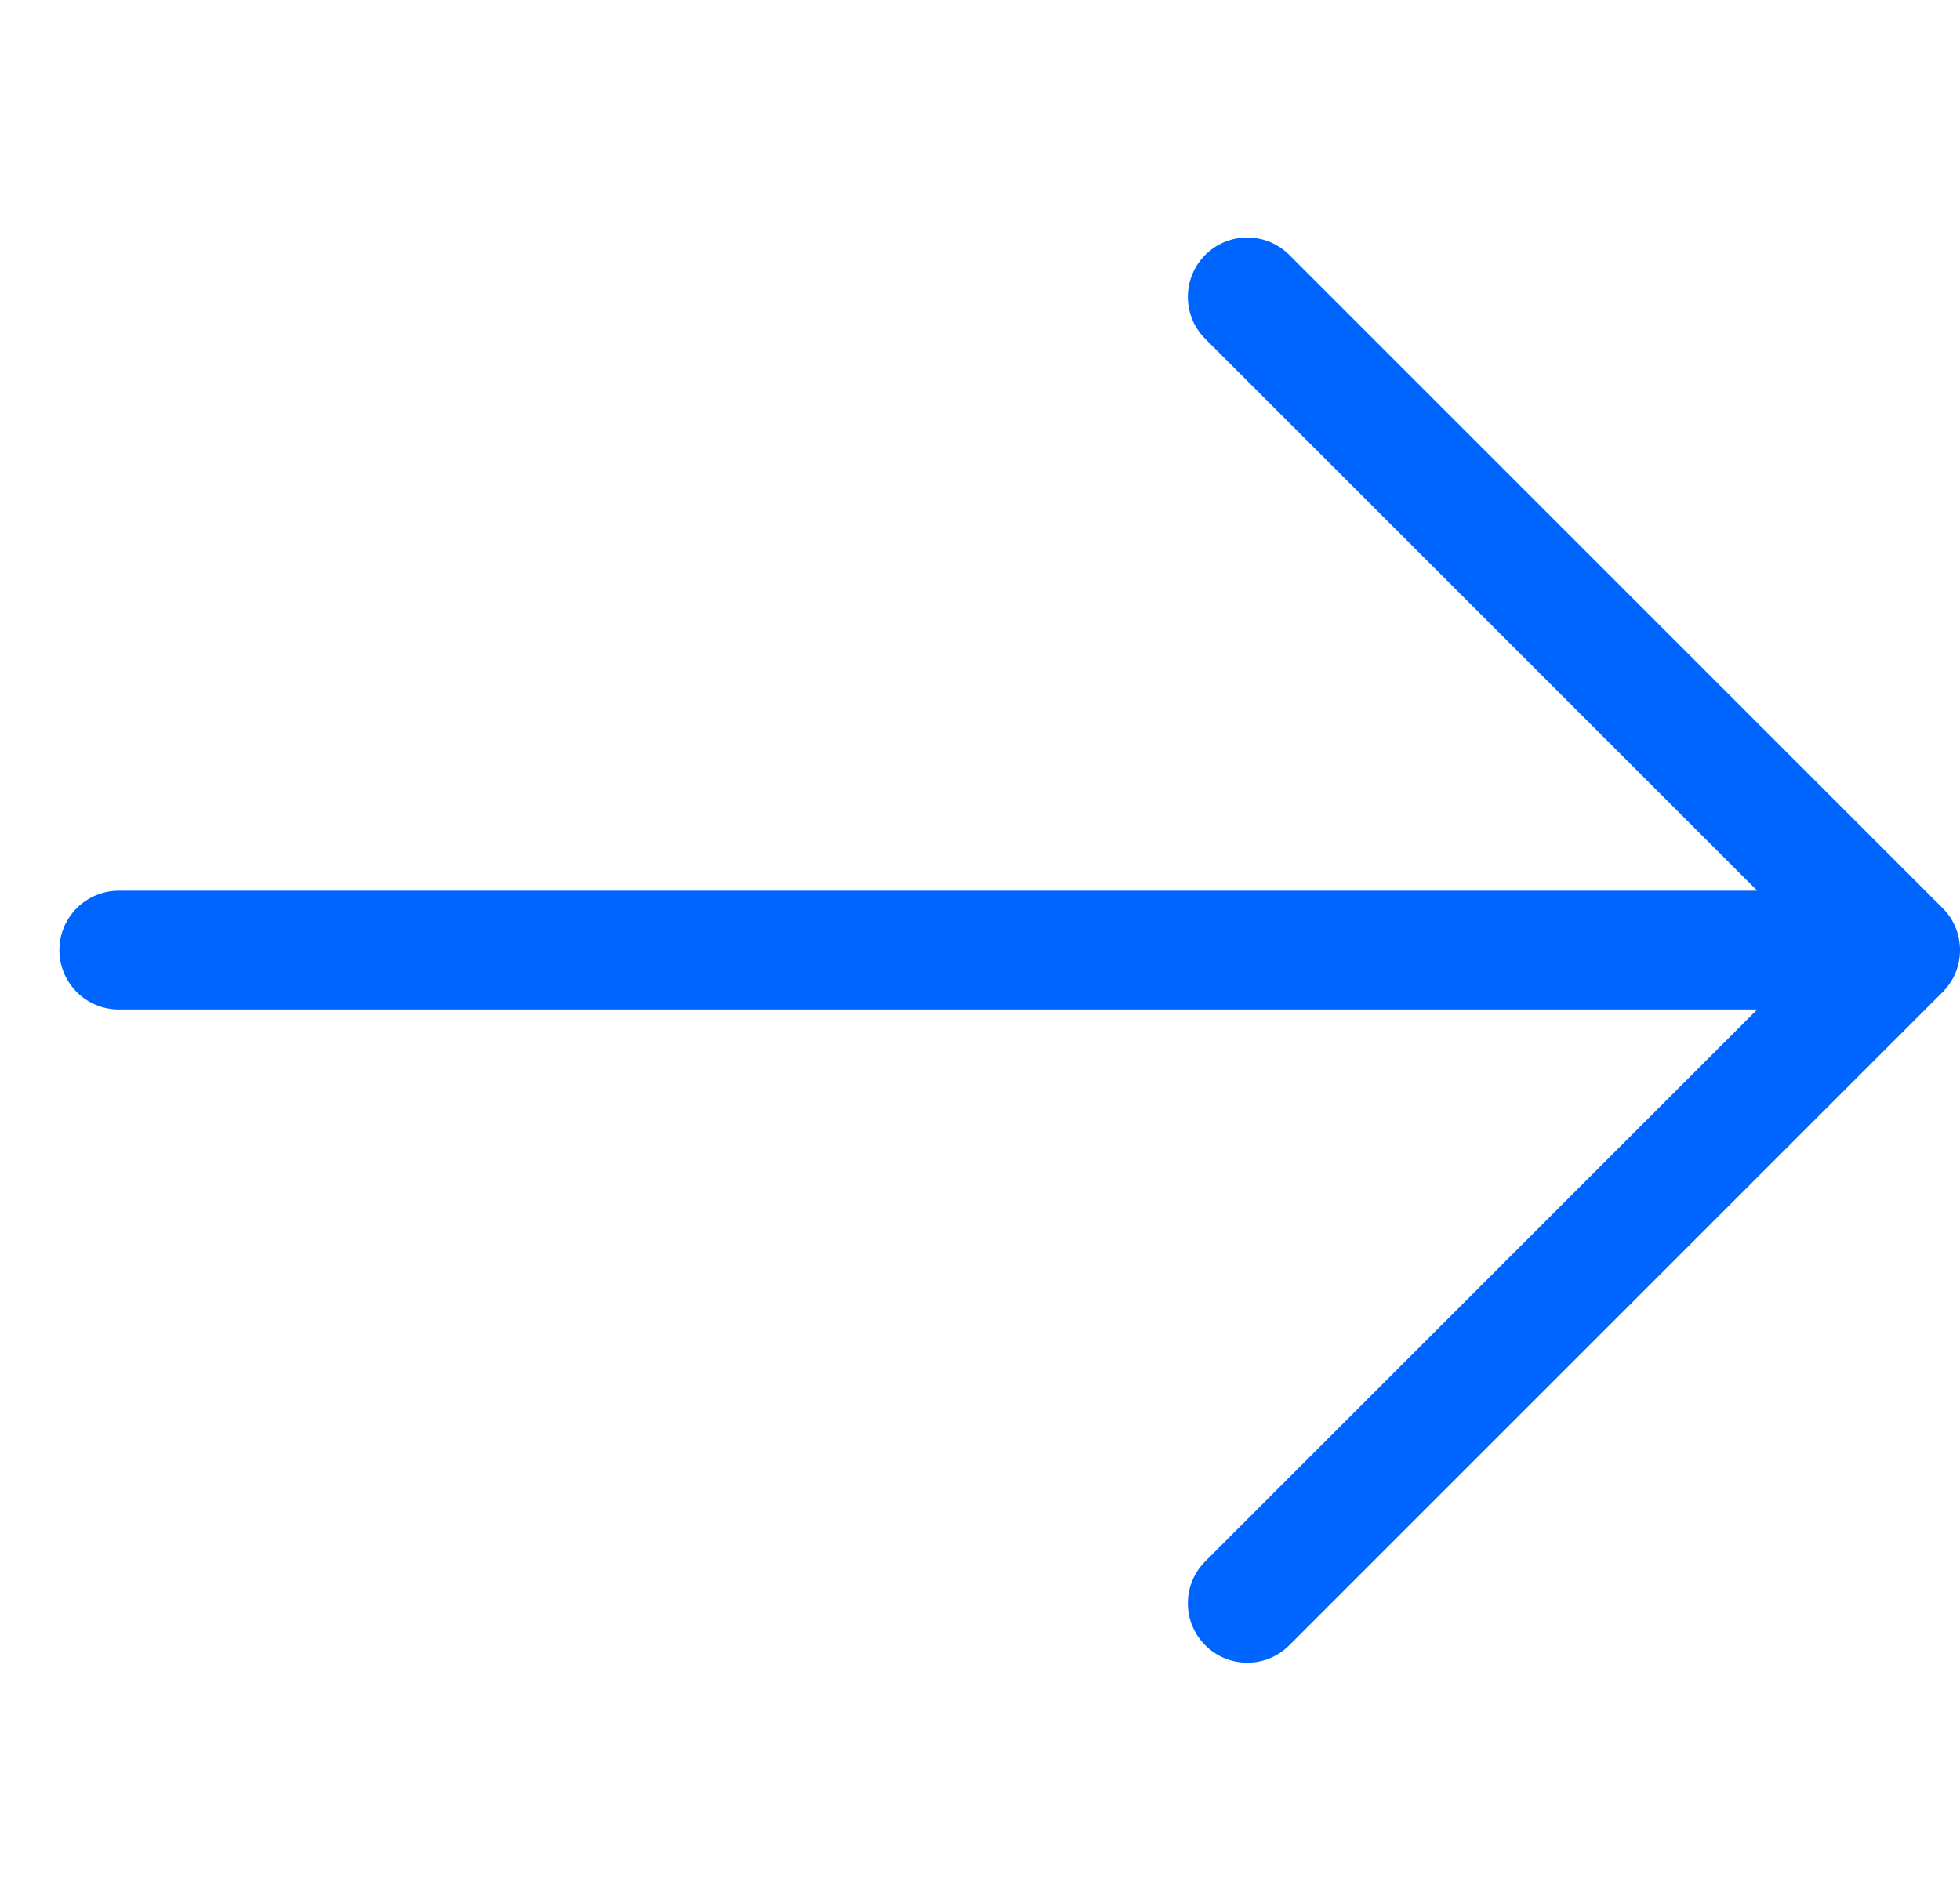 <svg width="33" height="32" viewBox="0 0 33 32" fill="none" xmlns="http://www.w3.org/2000/svg">
<path fill-rule="evenodd" clip-rule="evenodd" d="M20.293 5.707C19.902 5.317 19.902 4.683 20.293 4.293C20.683 3.902 21.317 3.902 21.707 4.293L32.707 15.293C33.098 15.683 33.098 16.317 32.707 16.707L21.707 27.707C21.317 28.098 20.683 28.098 20.293 27.707C19.902 27.317 19.902 26.683 20.293 26.293L29.586 17L2 17C1.448 17 1 16.552 1 16C1 15.448 1.448 15 2 15L29.586 15L20.293 5.707Z" fill="#0065FF"/>
</svg>

